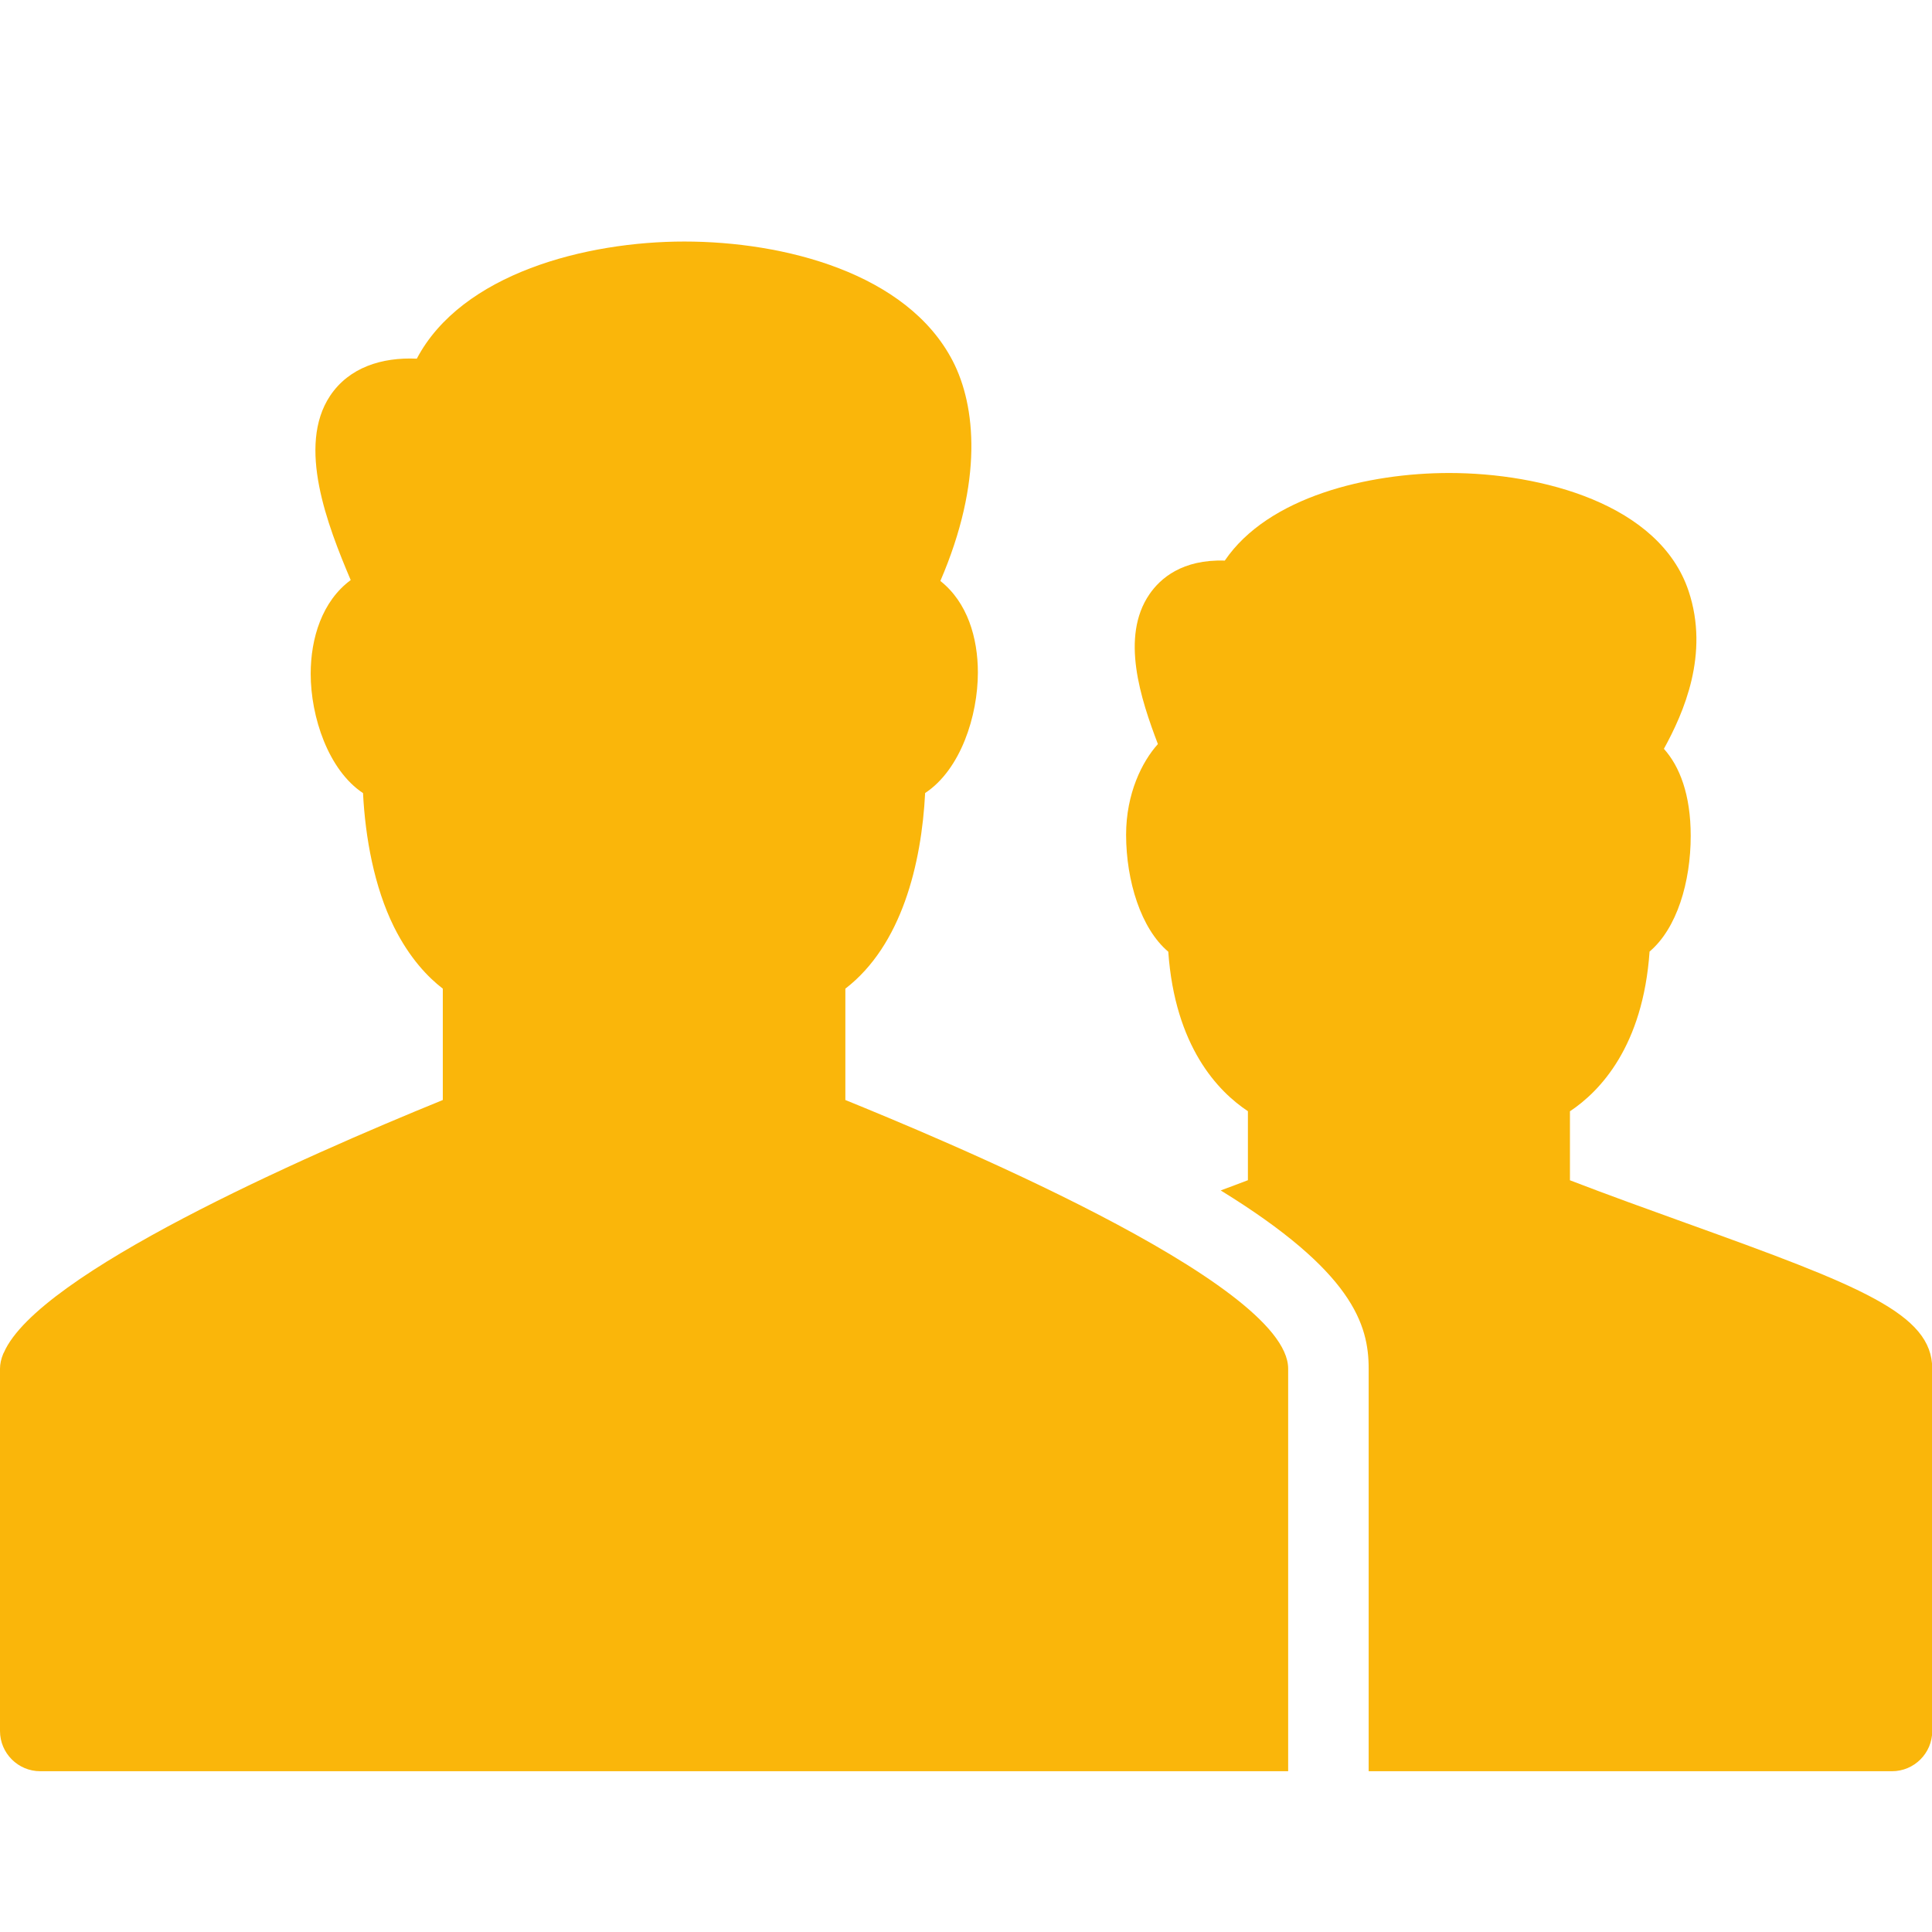 <?xml version="1.0" encoding="UTF-8" standalone="no"?>
<!DOCTYPE svg PUBLIC "-//W3C//DTD SVG 1.1//EN" "http://www.w3.org/Graphics/SVG/1.1/DTD/svg11.dtd">
<svg width="100%" height="100%" viewBox="0 0 64 64" version="1.1" xmlns="http://www.w3.org/2000/svg" xmlns:xlink="http://www.w3.org/1999/xlink" xml:space="preserve" style="fill-rule:evenodd;clip-rule:evenodd;stroke-linejoin:round;stroke-miterlimit:1.414;">
    <g id="Layer-1" transform="matrix(2.667,0,0,2.667,0,0)">
        <path d="M10.5,13.663L10.5,12.28C11.2,11.741 11.446,10.729 11.491,9.85C11.932,9.559 12.146,8.892 12.146,8.352C12.146,7.923 12.016,7.481 11.68,7.216C12.214,5.976 12.121,5.04 11.834,4.484C11.267,3.388 9.733,3 8.5,3C7.277,3 5.734,3.398 5.177,4.455C4.744,4.435 4.335,4.563 4.099,4.918C3.687,5.54 4.066,6.521 4.356,7.205C4,7.468 3.859,7.928 3.859,8.369C3.859,8.904 4.078,9.565 4.509,9.851C4.537,10.401 4.647,11.014 4.892,11.51L4.895,11.516C5.087,11.9 5.315,12.138 5.5,12.28L5.5,13.663C3.749,14.376 0.479,15.819 0.049,16.798C0.047,16.803 0.043,16.808 0.041,16.813C0.014,16.878 0,16.94 0,17L0,21.5C0,21.776 0.224,22 0.5,22L16,22L16,21.5L16,17C16,15.917 11.54,14.087 10.5,13.663" style="fill:rgb(250,182,10);fill-rule:nonzero;"/>
        <path d="M20.933,15.188C20.462,15.018 19.972,14.842 19.5,14.66L19.5,13.803C19.873,13.555 20.407,12.998 20.489,11.819C20.828,11.533 21,10.956 21,10.382C21,9.869 20.862,9.518 20.667,9.301C20.912,8.855 21.235,8.125 20.974,7.342C20.614,6.26 19.146,5.875 18,5.875C16.999,5.875 15.753,6.168 15.213,6.963C14.684,6.946 14.412,7.184 14.277,7.381C13.913,7.911 14.17,8.684 14.382,9.242C14.186,9.459 13.987,9.856 13.987,10.369C13.988,10.943 14.172,11.536 14.511,11.821C14.594,12.998 15.127,13.555 15.5,13.802L15.5,14.659C15.389,14.702 15.275,14.744 15.162,14.786C16.799,15.793 17,16.449 17,17L17,22L23.5,22C23.776,22 24,21.776 24,21.5L24,17C24,16.318 23.115,15.973 20.933,15.188" style="fill:rgb(250,182,10);fill-rule:nonzero;"/>
    </g>
</svg>
